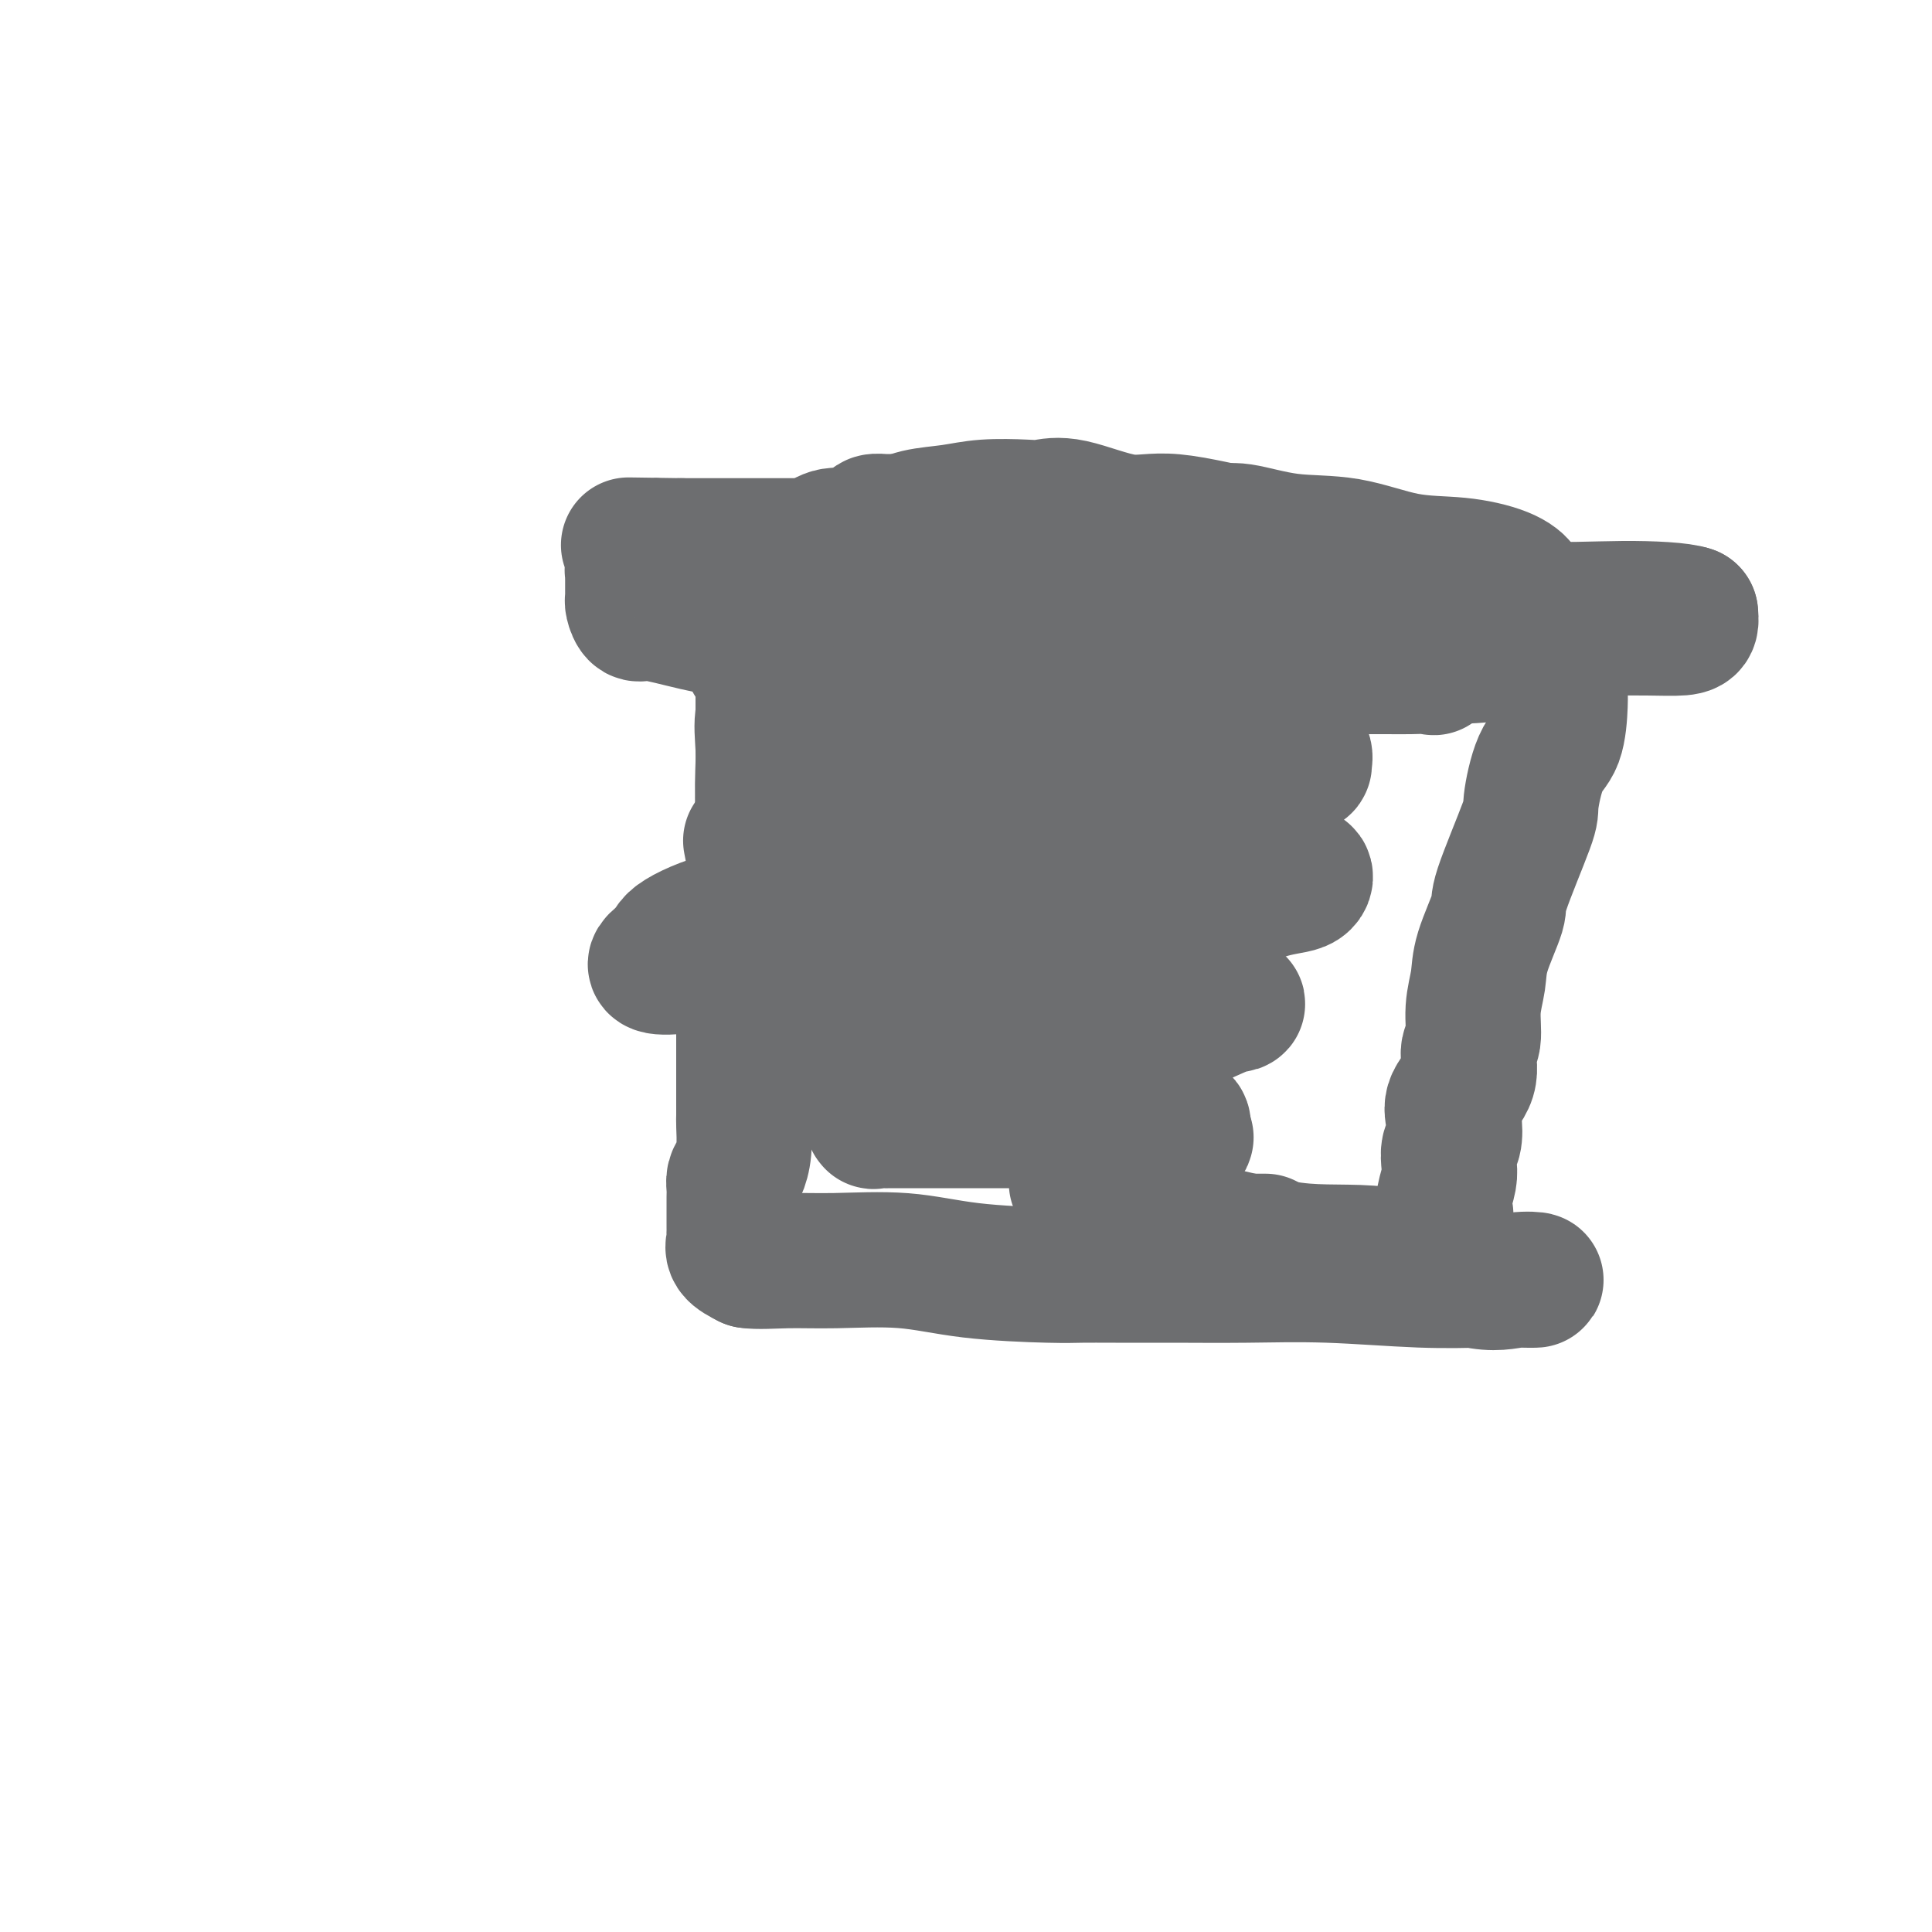 <svg viewBox='0 0 400 400' version='1.1' xmlns='http://www.w3.org/2000/svg' xmlns:xlink='http://www.w3.org/1999/xlink'><g fill='none' stroke='#6D6E70' stroke-width='28' stroke-linecap='round' stroke-linejoin='round'><path d='M212,114c-0.086,0.014 -0.172,0.028 -1,0c-0.828,-0.028 -2.397,-0.099 -3,0c-0.603,0.099 -0.240,0.366 -1,0c-0.760,-0.366 -2.642,-1.366 -4,-2c-1.358,-0.634 -2.190,-0.904 -4,-1c-1.810,-0.096 -4.597,-0.019 -7,0c-2.403,0.019 -4.421,-0.020 -7,0c-2.579,0.020 -5.720,0.097 -8,0c-2.280,-0.097 -3.701,-0.369 -5,0c-1.299,0.369 -2.478,1.380 -4,2c-1.522,0.620 -3.389,0.850 -4,1c-0.611,0.150 0.032,0.221 0,1c-0.032,0.779 -0.739,2.267 -1,3c-0.261,0.733 -0.076,0.712 0,1c0.076,0.288 0.043,0.886 0,2c-0.043,1.114 -0.094,2.743 2,4c2.094,1.257 6.335,2.141 12,3c5.665,0.859 12.756,1.694 20,2c7.244,0.306 14.642,0.082 24,0c9.358,-0.082 20.675,-0.022 31,0c10.325,0.022 19.659,0.007 28,0c8.341,-0.007 15.689,-0.004 24,0c8.311,0.004 17.586,0.009 24,0c6.414,-0.009 9.967,-0.033 13,0c3.033,0.033 5.547,0.124 7,0c1.453,-0.124 1.844,-0.464 2,-1c0.156,-0.536 0.078,-1.268 0,-2'/><path d='M350,127c-1.980,-0.727 -7.931,-1.045 -14,-1c-6.069,0.045 -12.254,0.452 -20,0c-7.746,-0.452 -17.051,-1.765 -27,-3c-9.949,-1.235 -20.543,-2.394 -31,-5c-10.457,-2.606 -20.776,-6.660 -29,-8c-8.224,-1.340 -14.352,0.033 -20,0c-5.648,-0.033 -10.817,-1.473 -14,-2c-3.183,-0.527 -4.382,-0.141 -5,0c-0.618,0.141 -0.656,0.037 -1,0c-0.344,-0.037 -0.994,-0.007 -2,0c-1.006,0.007 -2.369,-0.008 -3,0c-0.631,0.008 -0.529,0.040 -1,0c-0.471,-0.040 -1.513,-0.151 -2,0c-0.487,0.151 -0.419,0.565 0,1c0.419,0.435 1.188,0.891 4,2c2.812,1.109 7.665,2.872 14,4c6.335,1.128 14.151,1.623 22,2c7.849,0.377 15.730,0.637 21,1c5.270,0.363 7.929,0.829 10,1c2.071,0.171 3.553,0.046 3,0c-0.553,-0.046 -3.140,-0.013 -5,0c-1.860,0.013 -2.992,0.005 -7,0c-4.008,-0.005 -10.892,-0.007 -18,0c-7.108,0.007 -14.441,0.022 -19,0c-4.559,-0.022 -6.343,-0.083 -8,0c-1.657,0.083 -3.188,0.309 -4,1c-0.812,0.691 -0.906,1.845 -1,3'/><path d='M193,123c-0.981,0.533 -0.934,-0.136 -1,0c-0.066,0.136 -0.245,1.075 0,2c0.245,0.925 0.914,1.835 1,2c0.086,0.165 -0.409,-0.415 2,0c2.409,0.415 7.724,1.824 14,3c6.276,1.176 13.514,2.120 22,3c8.486,0.880 18.219,1.697 27,2c8.781,0.303 16.611,0.092 24,0c7.389,-0.092 14.337,-0.063 19,0c4.663,0.063 7.039,0.162 9,0c1.961,-0.162 3.506,-0.584 4,-1c0.494,-0.416 -0.061,-0.824 0,-2c0.061,-1.176 0.740,-3.119 1,-4c0.260,-0.881 0.101,-0.698 0,-1c-0.101,-0.302 -0.142,-1.087 0,-2c0.142,-0.913 0.469,-1.954 0,-3c-0.469,-1.046 -1.734,-2.096 -4,-3c-2.266,-0.904 -5.534,-1.662 -9,-2c-3.466,-0.338 -7.131,-0.258 -11,-1c-3.869,-0.742 -7.940,-2.308 -12,-3c-4.060,-0.692 -8.107,-0.511 -12,-1c-3.893,-0.489 -7.631,-1.648 -10,-2c-2.369,-0.352 -3.368,0.102 -5,0c-1.632,-0.102 -3.895,-0.759 -6,-1c-2.105,-0.241 -4.051,-0.065 -6,0c-1.949,0.065 -3.901,0.020 -5,0c-1.099,-0.020 -1.346,-0.016 -3,0c-1.654,0.016 -4.714,0.043 -7,0c-2.286,-0.043 -3.796,-0.155 -5,0c-1.204,0.155 -2.102,0.578 -3,1'/><path d='M217,110c-6.649,0.454 -3.271,1.590 -2,3c1.271,1.410 0.436,3.093 0,4c-0.436,0.907 -0.474,1.039 0,1c0.474,-0.039 1.458,-0.250 3,0c1.542,0.250 3.640,0.960 6,2c2.360,1.040 4.980,2.408 6,3c1.020,0.592 0.439,0.407 2,1c1.561,0.593 5.265,1.963 8,3c2.735,1.037 4.502,1.742 7,2c2.498,0.258 5.728,0.070 9,0c3.272,-0.070 6.586,-0.022 9,0c2.414,0.022 3.930,0.017 6,0c2.070,-0.017 4.695,-0.045 7,0c2.305,0.045 4.289,0.163 7,0c2.711,-0.163 6.149,-0.608 9,-1c2.851,-0.392 5.116,-0.732 6,-1c0.884,-0.268 0.389,-0.465 1,-1c0.611,-0.535 2.330,-1.408 3,-2c0.670,-0.592 0.293,-0.902 0,-1c-0.293,-0.098 -0.501,0.015 -1,-1c-0.499,-1.015 -1.288,-3.158 -4,-4c-2.712,-0.842 -7.346,-0.383 -12,-1c-4.654,-0.617 -9.327,-2.308 -14,-4'/><path d='M273,113c-6.343,-1.031 -9.201,-1.110 -14,-2c-4.799,-0.890 -11.539,-2.592 -16,-3c-4.461,-0.408 -6.642,0.478 -10,0c-3.358,-0.478 -7.893,-2.321 -11,-3c-3.107,-0.679 -4.784,-0.194 -6,0c-1.216,0.194 -1.969,0.096 -4,0c-2.031,-0.096 -5.341,-0.191 -8,0c-2.659,0.191 -4.667,0.667 -7,1c-2.333,0.333 -4.989,0.523 -7,1c-2.011,0.477 -3.375,1.242 -5,2c-1.625,0.758 -3.511,1.509 -4,2c-0.489,0.491 0.419,0.722 0,1c-0.419,0.278 -2.165,0.603 -3,1c-0.835,0.397 -0.760,0.866 -1,1c-0.240,0.134 -0.796,-0.066 -1,0c-0.204,0.066 -0.054,0.399 0,1c0.054,0.601 0.014,1.470 0,2c-0.014,0.530 -0.002,0.720 0,1c0.002,0.280 -0.005,0.649 0,1c0.005,0.351 0.024,0.685 0,1c-0.024,0.315 -0.090,0.612 0,1c0.090,0.388 0.335,0.867 0,1c-0.335,0.133 -1.252,-0.081 0,1c1.252,1.081 4.672,3.459 6,4c1.328,0.541 0.563,-0.753 4,0c3.437,0.753 11.076,3.552 16,5c4.924,1.448 7.133,1.544 11,2c3.867,0.456 9.390,1.273 14,2c4.610,0.727 8.305,1.363 12,2'/><path d='M239,138c9.822,1.702 5.877,0.457 6,0c0.123,-0.457 4.312,-0.126 6,0c1.688,0.126 0.873,0.048 1,0c0.127,-0.048 1.195,-0.064 2,0c0.805,0.064 1.346,0.210 2,0c0.654,-0.210 1.420,-0.775 3,-1c1.580,-0.225 3.974,-0.111 5,0c1.026,0.111 0.684,0.219 2,0c1.316,-0.219 4.289,-0.767 6,-1c1.711,-0.233 2.158,-0.152 3,0c0.842,0.152 2.079,0.377 3,0c0.921,-0.377 1.528,-1.354 2,-2c0.472,-0.646 0.810,-0.962 1,-1c0.190,-0.038 0.233,0.200 1,0c0.767,-0.200 2.260,-0.839 3,-1c0.740,-0.161 0.729,0.155 1,0c0.271,-0.155 0.825,-0.780 1,-1c0.175,-0.220 -0.030,-0.035 0,0c0.030,0.035 0.294,-0.081 0,-1c-0.294,-0.919 -1.148,-2.641 -2,-3c-0.852,-0.359 -1.703,0.646 -5,0c-3.297,-0.646 -9.042,-2.943 -14,-4c-4.958,-1.057 -9.131,-0.873 -14,-1c-4.869,-0.127 -10.435,-0.563 -16,-1'/><path d='M236,121c-8.136,-0.310 -13.475,-0.085 -18,0c-4.525,0.085 -8.236,0.030 -13,0c-4.764,-0.030 -10.582,-0.034 -14,0c-3.418,0.034 -4.436,0.107 -6,0c-1.564,-0.107 -3.675,-0.394 -6,0c-2.325,0.394 -4.864,1.467 -6,2c-1.136,0.533 -0.868,0.524 -2,1c-1.132,0.476 -3.664,1.436 -5,2c-1.336,0.564 -1.475,0.732 -2,1c-0.525,0.268 -1.436,0.635 -2,1c-0.564,0.365 -0.782,0.727 -1,1c-0.218,0.273 -0.436,0.459 -1,1c-0.564,0.541 -1.474,1.439 -2,2c-0.526,0.561 -0.667,0.785 -1,1c-0.333,0.215 -0.857,0.421 -1,1c-0.143,0.579 0.094,1.532 0,2c-0.094,0.468 -0.518,0.451 0,1c0.518,0.549 1.977,1.664 2,2c0.023,0.336 -1.389,-0.106 0,0c1.389,0.106 5.578,0.760 9,1c3.422,0.240 6.075,0.065 9,0c2.925,-0.065 6.121,-0.018 9,0c2.879,0.018 5.439,0.009 8,0'/><path d='M193,140c6.236,0.155 4.326,0.044 5,0c0.674,-0.044 3.931,-0.019 5,0c1.069,0.019 -0.049,0.033 1,0c1.049,-0.033 4.265,-0.114 6,0c1.735,0.114 1.989,0.423 3,0c1.011,-0.423 2.779,-1.577 5,-2c2.221,-0.423 4.896,-0.113 7,0c2.104,0.113 3.638,0.030 7,0c3.362,-0.030 8.552,-0.008 11,0c2.448,0.008 2.155,0.002 4,0c1.845,-0.002 5.829,-0.001 8,0c2.171,0.001 2.531,0.000 4,0c1.469,-0.000 4.047,0.000 6,0c1.953,-0.000 3.280,-0.001 5,0c1.720,0.001 3.833,0.002 7,0c3.167,-0.002 7.387,-0.008 10,0c2.613,0.008 3.620,0.030 5,0c1.380,-0.030 3.133,-0.111 4,0c0.867,0.111 0.849,0.415 1,0c0.151,-0.415 0.472,-1.547 1,-2c0.528,-0.453 1.264,-0.226 2,0'/><path d='M300,136c16.771,-0.809 5.197,-0.832 1,-1c-4.197,-0.168 -1.019,-0.481 0,-1c1.019,-0.519 -0.121,-1.245 0,-2c0.121,-0.755 1.502,-1.540 2,-2c0.498,-0.460 0.114,-0.595 0,-1c-0.114,-0.405 0.041,-1.079 0,-2c-0.041,-0.921 -0.277,-2.089 0,-3c0.277,-0.911 1.068,-1.565 0,-2c-1.068,-0.435 -3.996,-0.651 -7,-1c-3.004,-0.349 -6.085,-0.829 -9,-2c-2.915,-1.171 -5.663,-3.032 -10,-4c-4.337,-0.968 -10.261,-1.044 -14,-1c-3.739,0.044 -5.293,0.208 -8,0c-2.707,-0.208 -6.568,-0.788 -12,-1c-5.432,-0.212 -12.437,-0.057 -16,0c-3.563,0.057 -3.685,0.015 -6,0c-2.315,-0.015 -6.824,-0.004 -10,0c-3.176,0.004 -5.020,0.001 -8,0c-2.980,-0.001 -7.097,-0.000 -11,0c-3.903,0.000 -7.592,0.000 -11,0c-3.408,-0.000 -6.536,-0.000 -10,0c-3.464,0.000 -7.264,0.000 -10,0c-2.736,-0.000 -4.407,-0.000 -6,0c-1.593,0.000 -3.106,0.000 -4,0c-0.894,-0.000 -1.167,-0.000 -1,0c0.167,0.000 0.775,0.000 0,0c-0.775,-0.000 -2.934,-0.000 -4,0c-1.066,0.000 -1.038,0.000 -1,0c0.038,-0.000 0.087,-0.000 0,0c-0.087,0.000 -0.311,0.000 -1,0c-0.689,-0.000 -1.845,-0.000 -3,0'/><path d='M141,113c-21.097,-0.308 -5.838,-0.079 -1,0c4.838,0.079 -0.745,0.006 -3,0c-2.255,-0.006 -1.183,0.053 -1,0c0.183,-0.053 -0.524,-0.218 -1,0c-0.476,0.218 -0.720,0.819 -1,1c-0.280,0.181 -0.597,-0.057 -1,0c-0.403,0.057 -0.893,0.411 -1,1c-0.107,0.589 0.167,1.415 0,2c-0.167,0.585 -0.777,0.929 -1,1c-0.223,0.071 -0.060,-0.132 0,0c0.060,0.132 0.016,0.599 0,1c-0.016,0.401 -0.005,0.736 0,1c0.005,0.264 0.004,0.457 0,1c-0.004,0.543 -0.010,1.436 0,2c0.010,0.564 0.037,0.798 0,1c-0.037,0.202 -0.139,0.373 0,1c0.139,0.627 0.518,1.709 1,2c0.482,0.291 1.065,-0.209 3,0c1.935,0.209 5.220,1.128 9,2c3.780,0.872 8.053,1.698 12,2c3.947,0.302 7.566,0.081 10,0c2.434,-0.081 3.683,-0.022 6,0c2.317,0.022 5.701,0.006 8,0c2.299,-0.006 3.513,-0.002 5,0c1.487,0.002 3.248,0.002 5,0c1.752,-0.002 3.494,-0.006 5,0c1.506,0.006 2.775,0.022 4,0c1.225,-0.022 2.407,-0.083 3,0c0.593,0.083 0.598,0.309 1,0c0.402,-0.309 1.201,-1.155 2,-2'/><path d='M205,129c8.167,-0.333 4.083,-0.167 0,0'/><path d='M158,136c0.000,0.535 0.000,1.069 0,2c-0.000,0.931 -0.000,2.257 0,3c0.000,0.743 0.000,0.902 0,2c-0.000,1.098 -0.001,3.135 0,4c0.001,0.865 0.005,0.557 0,2c-0.005,1.443 -0.017,4.636 0,6c0.017,1.364 0.065,0.899 0,3c-0.065,2.101 -0.242,6.767 0,9c0.242,2.233 0.902,2.031 1,3c0.098,0.969 -0.367,3.109 0,5c0.367,1.891 1.566,3.534 2,5c0.434,1.466 0.102,2.756 0,4c-0.102,1.244 0.025,2.441 0,4c-0.025,1.559 -0.203,3.481 0,5c0.203,1.519 0.786,2.634 1,4c0.214,1.366 0.057,2.981 0,4c-0.057,1.019 -0.015,1.440 0,2c0.015,0.560 0.004,1.258 0,2c-0.004,0.742 0.000,1.529 0,2c-0.000,0.471 -0.006,0.628 0,1c0.006,0.372 0.022,0.961 0,1c-0.022,0.039 -0.081,-0.472 0,-1c0.081,-0.528 0.304,-1.072 0,-3c-0.304,-1.928 -1.133,-5.238 -2,-8c-0.867,-2.762 -1.772,-4.974 -2,-7c-0.228,-2.026 0.221,-3.864 0,-6c-0.221,-2.136 -1.110,-4.568 -2,-7'/><path d='M156,177c-1.000,-5.167 -0.500,-2.583 0,0'/><path d='M160,140c0.226,0.309 0.452,0.618 0,2c-0.452,1.382 -1.581,3.837 -2,6c-0.419,2.163 -0.127,4.034 0,7c0.127,2.966 0.090,7.025 0,10c-0.090,2.975 -0.234,4.865 0,7c0.234,2.135 0.847,4.517 0,8c-0.847,3.483 -3.155,8.069 -4,11c-0.845,2.931 -0.226,4.208 0,6c0.226,1.792 0.061,4.100 0,6c-0.061,1.900 -0.016,3.392 0,5c0.016,1.608 0.004,3.331 0,5c-0.004,1.669 -0.001,3.284 0,5c0.001,1.716 0.001,3.533 0,5c-0.001,1.467 -0.003,2.585 0,4c0.003,1.415 0.011,3.127 0,4c-0.011,0.873 -0.041,0.905 0,2c0.041,1.095 0.155,3.252 0,5c-0.155,1.748 -0.577,3.088 -1,4c-0.423,0.912 -0.845,1.395 -1,2c-0.155,0.605 -0.041,1.332 0,2c0.041,0.668 0.011,1.278 0,2c-0.011,0.722 -0.003,1.555 0,2c0.003,0.445 0.001,0.501 0,1c-0.001,0.499 0.000,1.442 0,2c-0.000,0.558 -0.002,0.730 0,1c0.002,0.270 0.009,0.639 0,1c-0.009,0.361 -0.033,0.715 0,1c0.033,0.285 0.124,0.500 0,1c-0.124,0.500 -0.464,1.286 0,2c0.464,0.714 1.732,1.357 3,2'/><path d='M155,261c1.853,0.302 4.985,0.056 8,0c3.015,-0.056 5.915,0.076 10,0c4.085,-0.076 9.357,-0.360 14,0c4.643,0.360 8.657,1.364 14,2c5.343,0.636 12.014,0.903 16,1c3.986,0.097 5.287,0.025 7,0c1.713,-0.025 3.839,-0.003 7,0c3.161,0.003 7.359,-0.013 12,0c4.641,0.013 9.727,0.056 15,0c5.273,-0.056 10.733,-0.211 17,0c6.267,0.211 13.340,0.787 19,1c5.660,0.213 9.906,0.062 13,0c3.094,-0.062 5.035,-0.035 7,0c1.965,0.035 3.952,0.079 4,0c0.048,-0.079 -1.845,-0.280 -4,0c-2.155,0.280 -4.574,1.042 -9,0c-4.426,-1.042 -10.860,-3.887 -17,-5c-6.140,-1.113 -11.985,-0.494 -18,-1c-6.015,-0.506 -12.201,-2.135 -16,-3c-3.799,-0.865 -5.211,-0.964 -8,-1c-2.789,-0.036 -6.954,-0.007 -10,0c-3.046,0.007 -4.971,-0.008 -6,0c-1.029,0.008 -1.162,0.041 -2,0c-0.838,-0.041 -2.382,-0.154 -3,0c-0.618,0.154 -0.309,0.577 0,1'/><path d='M225,256c-2.630,0.381 1.295,0.834 3,1c1.705,0.166 1.188,0.044 1,0c-0.188,-0.044 -0.048,-0.012 1,0c1.048,0.012 3.005,0.003 4,0c0.995,-0.003 1.028,-0.001 3,0c1.972,0.001 5.884,0.000 8,0c2.116,-0.000 2.438,-0.000 4,0c1.562,0.000 4.366,0.000 6,0c1.634,-0.000 2.098,-0.000 3,0c0.902,0.000 2.243,0.000 3,0c0.757,-0.000 0.931,-0.000 1,0c0.069,0.000 0.035,0.000 0,0'/><path d='M324,135c-0.423,0.299 -0.847,0.597 -1,1c-0.153,0.403 -0.036,0.910 0,2c0.036,1.090 -0.008,2.761 0,4c0.008,1.239 0.070,2.044 0,4c-0.070,1.956 -0.272,5.064 -1,7c-0.728,1.936 -1.982,2.702 -3,5c-1.018,2.298 -1.800,6.130 -2,8c-0.200,1.870 0.182,1.780 -1,5c-1.182,3.220 -3.929,9.752 -5,13c-1.071,3.248 -0.468,3.213 -1,5c-0.532,1.787 -2.200,5.397 -3,8c-0.800,2.603 -0.733,4.201 -1,6c-0.267,1.799 -0.867,3.801 -1,6c-0.133,2.199 0.203,4.597 0,6c-0.203,1.403 -0.943,1.812 -1,3c-0.057,1.188 0.569,3.157 0,5c-0.569,1.843 -2.335,3.561 -3,5c-0.665,1.439 -0.230,2.600 0,4c0.230,1.400 0.254,3.039 0,4c-0.254,0.961 -0.787,1.246 -1,2c-0.213,0.754 -0.107,1.979 0,3c0.107,1.021 0.213,1.839 0,3c-0.213,1.161 -0.746,2.664 -1,4c-0.254,1.336 -0.228,2.504 0,3c0.228,0.496 0.659,0.318 0,1c-0.659,0.682 -2.408,2.222 -3,3c-0.592,0.778 -0.026,0.794 0,1c0.026,0.206 -0.487,0.603 -1,1'/><path d='M295,257c-0.667,1.000 -0.333,0.500 0,0'/><path d='M267,144c-0.882,-0.057 -1.764,-0.114 -2,0c-0.236,0.114 0.174,0.400 -1,2c-1.174,1.600 -3.934,4.514 -8,7c-4.066,2.486 -9.440,4.544 -15,7c-5.560,2.456 -11.307,5.310 -19,8c-7.693,2.690 -17.331,5.216 -25,8c-7.669,2.784 -13.368,5.825 -19,8c-5.632,2.175 -11.196,3.484 -15,5c-3.804,1.516 -5.848,3.239 -7,4c-1.152,0.761 -1.412,0.561 -2,1c-0.588,0.439 -1.503,1.518 -2,2c-0.497,0.482 -0.574,0.369 -1,0c-0.426,-0.369 -1.200,-0.993 0,-3c1.200,-2.007 4.374,-5.397 7,-8c2.626,-2.603 4.705,-4.418 8,-7c3.295,-2.582 7.808,-5.929 13,-9c5.192,-3.071 11.065,-5.866 17,-7c5.935,-1.134 11.931,-0.609 18,-2c6.069,-1.391 12.209,-4.699 17,-7c4.791,-2.301 8.233,-3.596 10,-4c1.767,-0.404 1.860,0.084 3,0c1.140,-0.084 3.326,-0.738 4,-1c0.674,-0.262 -0.163,-0.131 -1,0'/><path d='M247,148c10.266,-3.209 1.930,-0.730 -3,0c-4.930,0.730 -6.454,-0.288 -10,0c-3.546,0.288 -9.116,1.881 -15,3c-5.884,1.119 -12.084,1.764 -18,2c-5.916,0.236 -11.547,0.062 -16,0c-4.453,-0.062 -7.726,-0.013 -10,0c-2.274,0.013 -3.548,-0.011 -4,0c-0.452,0.011 -0.083,0.055 2,0c2.083,-0.055 5.878,-0.211 11,0c5.122,0.211 11.569,0.788 18,1c6.431,0.212 12.844,0.057 19,0c6.156,-0.057 12.054,-0.017 18,0c5.946,0.017 11.941,0.010 16,0c4.059,-0.010 6.183,-0.024 8,0c1.817,0.024 3.326,0.084 4,0c0.674,-0.084 0.513,-0.314 1,0c0.487,0.314 1.621,1.170 2,2c0.379,0.830 0.002,1.632 0,2c-0.002,0.368 0.371,0.301 -1,1c-1.371,0.699 -4.487,2.164 -9,4c-4.513,1.836 -10.424,4.044 -17,6c-6.576,1.956 -13.818,3.661 -22,5c-8.182,1.339 -17.303,2.312 -27,5c-9.697,2.688 -19.970,7.092 -27,9c-7.030,1.908 -10.816,1.321 -15,2c-4.184,0.679 -8.767,2.622 -11,4c-2.233,1.378 -2.117,2.189 -2,3'/><path d='M139,197c-2.961,1.753 -3.864,2.636 -3,3c0.864,0.364 3.493,0.210 5,0c1.507,-0.210 1.891,-0.475 7,-1c5.109,-0.525 14.941,-1.309 24,-2c9.059,-0.691 17.343,-1.287 26,-3c8.657,-1.713 17.686,-4.541 26,-6c8.314,-1.459 15.914,-1.547 22,-2c6.086,-0.453 10.659,-1.272 14,-2c3.341,-0.728 5.452,-1.367 7,-2c1.548,-0.633 2.533,-1.260 3,-1c0.467,0.260 0.415,1.408 -1,2c-1.415,0.592 -4.192,0.627 -8,2c-3.808,1.373 -8.648,4.085 -13,6c-4.352,1.915 -8.216,3.034 -12,4c-3.784,0.966 -7.486,1.778 -12,3c-4.514,1.222 -9.839,2.855 -14,4c-4.161,1.145 -7.159,1.802 -11,3c-3.841,1.198 -8.524,2.938 -12,4c-3.476,1.062 -5.746,1.448 -8,2c-2.254,0.552 -4.491,1.272 -6,2c-1.509,0.728 -2.291,1.465 -3,2c-0.709,0.535 -1.345,0.867 -1,1c0.345,0.133 1.673,0.066 3,0'/><path d='M172,216c-14.533,5.290 -1.866,1.015 6,-1c7.866,-2.015 10.929,-1.769 15,-2c4.071,-0.231 9.149,-0.938 15,-2c5.851,-1.062 12.475,-2.480 18,-3c5.525,-0.520 9.951,-0.142 14,0c4.049,0.142 7.720,0.046 10,0c2.280,-0.046 3.169,-0.044 4,0c0.831,0.044 1.602,0.129 2,0c0.398,-0.129 0.421,-0.472 -1,0c-1.421,0.472 -4.286,1.758 -7,3c-2.714,1.242 -5.278,2.440 -10,4c-4.722,1.560 -11.603,3.483 -17,5c-5.397,1.517 -9.312,2.627 -14,4c-4.688,1.373 -10.150,3.009 -14,4c-3.850,0.991 -6.089,1.337 -8,2c-1.911,0.663 -3.495,1.642 -4,2c-0.505,0.358 0.070,0.096 0,0c-0.070,-0.096 -0.786,-0.026 0,0c0.786,0.026 3.072,0.006 7,0c3.928,-0.006 9.497,0.001 15,0c5.503,-0.001 10.939,-0.008 16,0c5.061,0.008 9.748,0.033 14,0c4.252,-0.033 8.068,-0.124 10,0c1.932,0.124 1.981,0.464 2,1c0.019,0.536 0.010,1.268 0,2'/><path d='M245,235c0.547,0.544 0.913,0.405 0,1c-0.913,0.595 -3.107,1.925 -6,3c-2.893,1.075 -6.487,1.896 -9,3c-2.513,1.104 -3.946,2.489 -5,3c-1.054,0.511 -1.730,0.146 -2,0c-0.270,-0.146 -0.135,-0.073 0,0'/></g>
</svg>